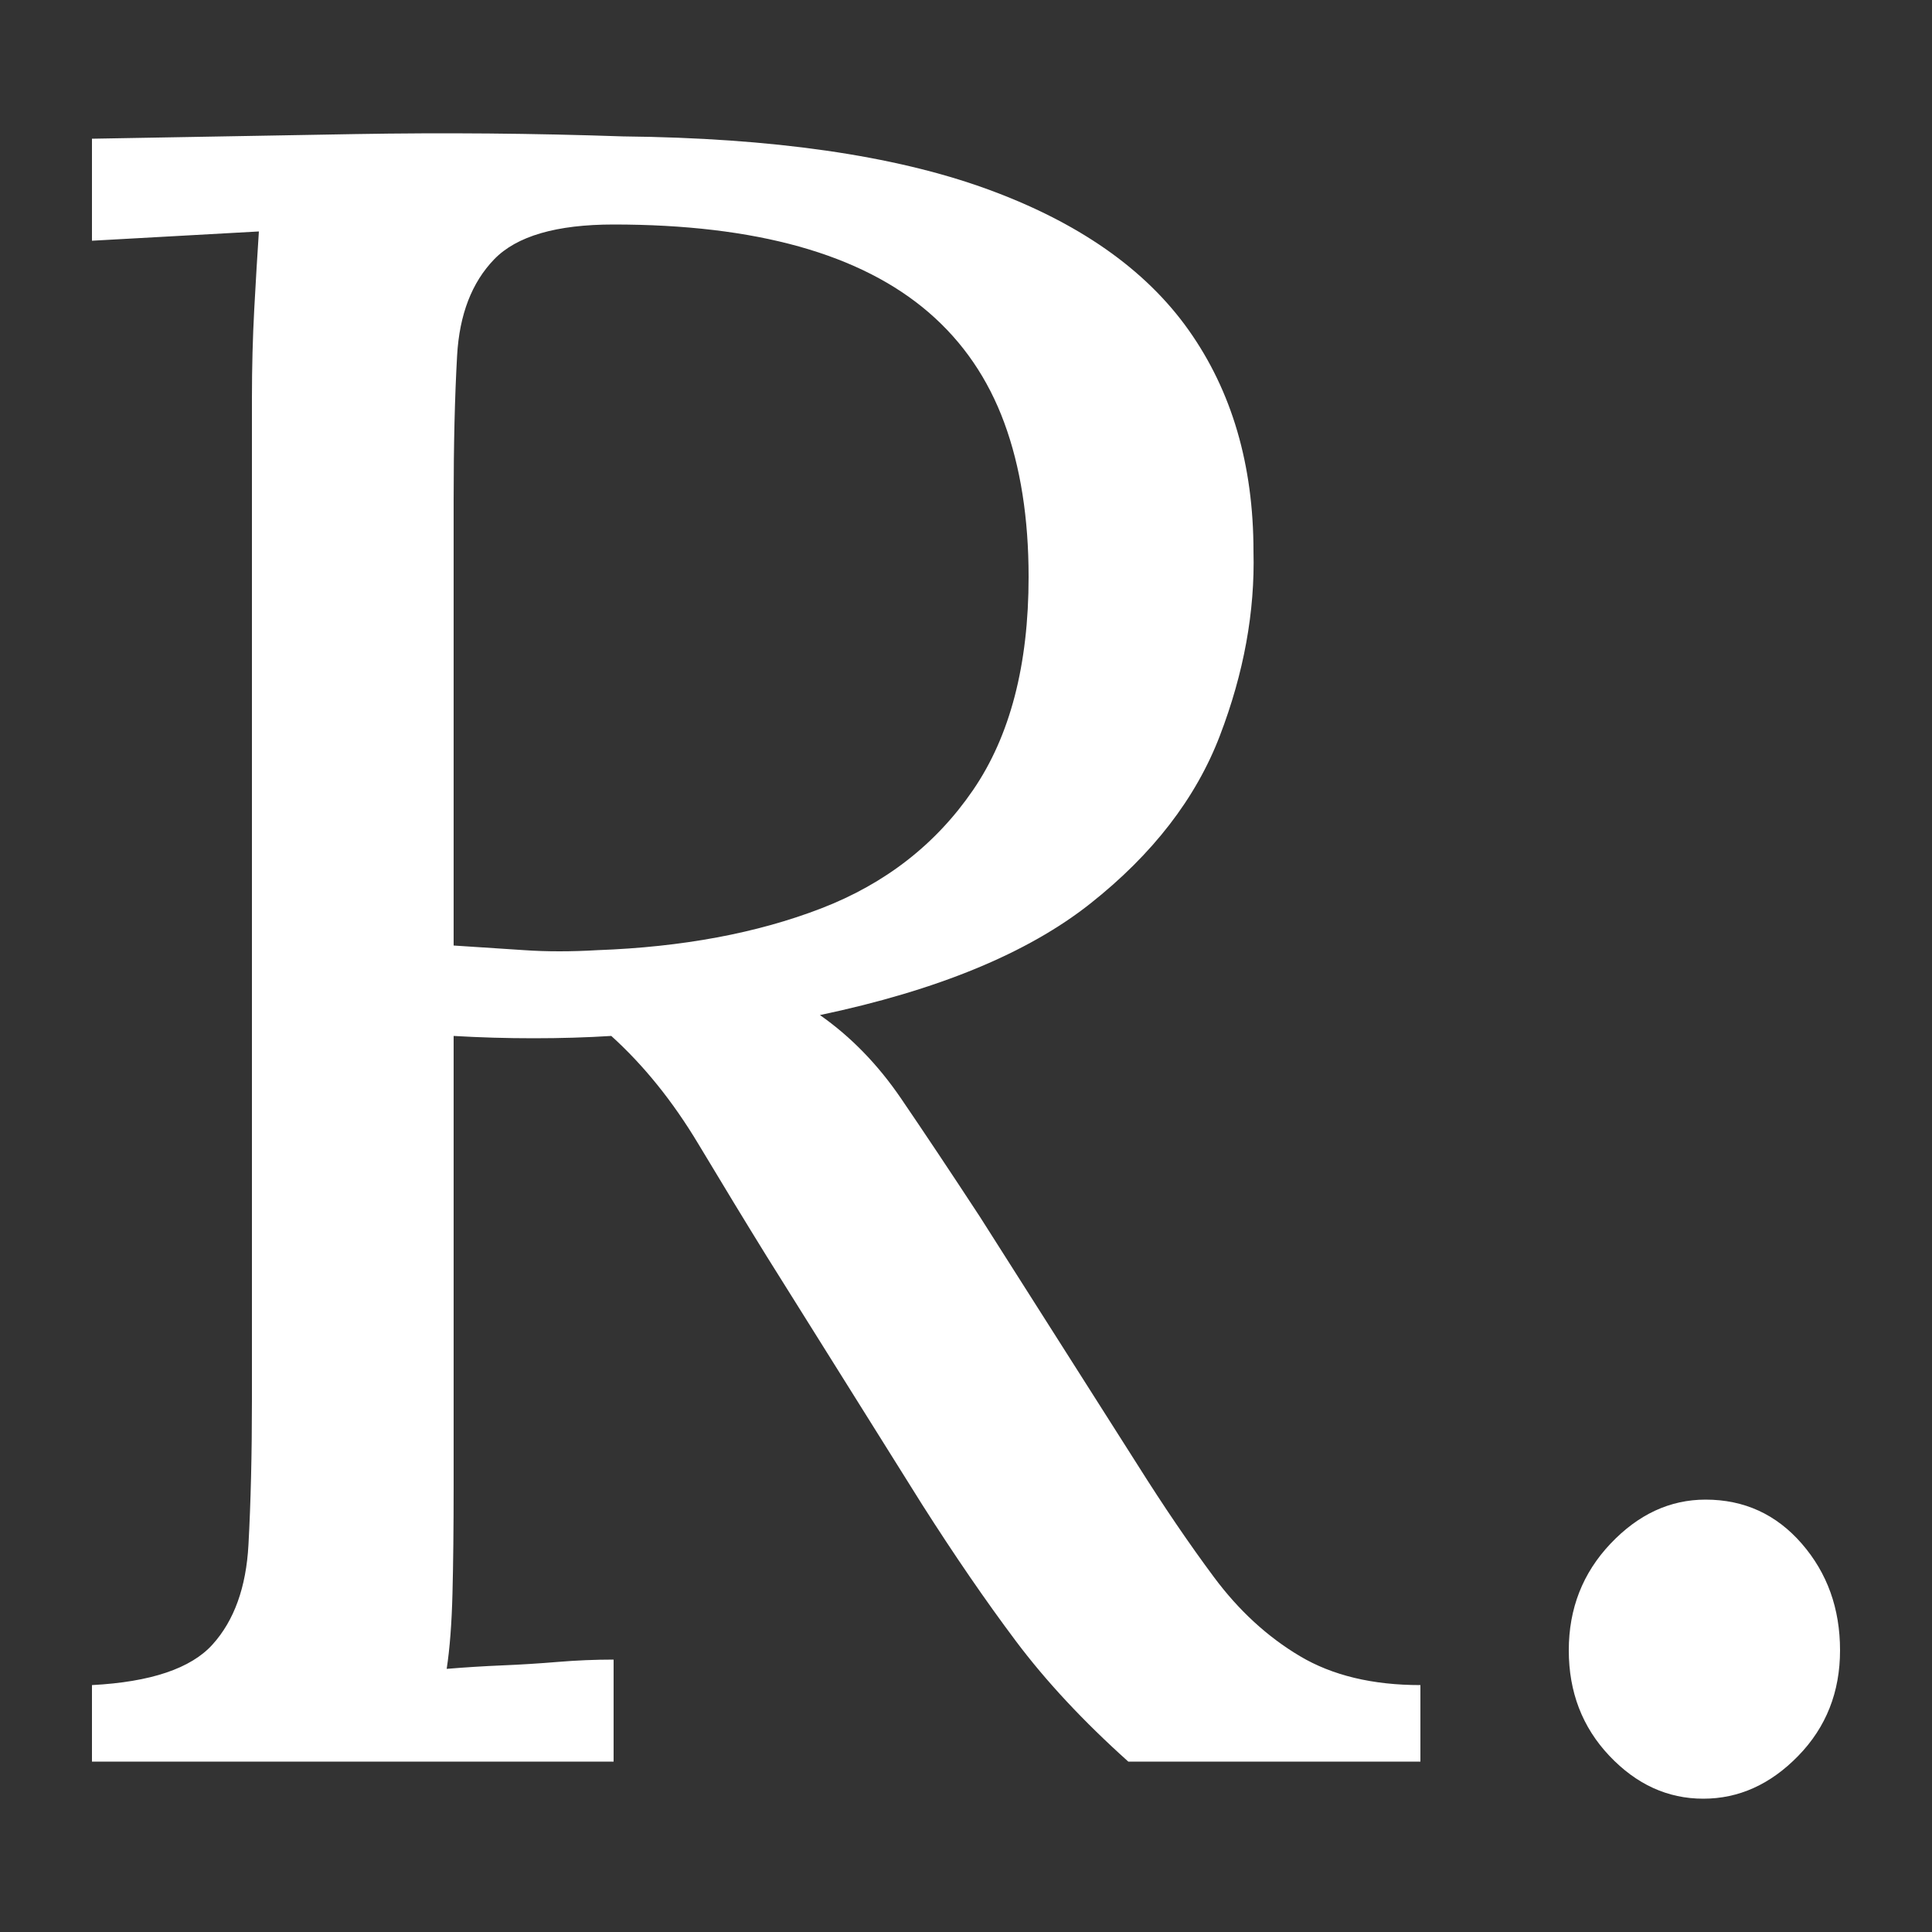 <svg xmlns="http://www.w3.org/2000/svg" width="256" height="256" viewBox="0 0 100 100"><rect x="0" y="0" width="100" height="100" fill="#333333" stroke="none"/><path fill="#ffffff" d="M31.76 91.18L4.76 91.18L4.76 87.22Q9.32 86.98 11.00 85.12Q12.68 83.26 12.86 79.96Q13.04 76.66 13.04 72.46L13.04 72.46L13.04 20.62Q13.04 18.22 13.16 16Q13.28 13.78 13.40 11.98L13.40 11.98Q11.24 12.10 9.08 12.22Q6.92 12.34 4.76 12.46L4.76 12.46L4.76 7.18Q11.48 7.06 18.38 6.94Q25.28 6.82 32.24 7.06L32.24 7.06Q43.88 7.18 51.02 9.76Q58.16 12.34 61.52 17.08Q64.88 21.82 64.88 28.54L64.88 28.54Q65 33.22 63.14 38.08Q61.28 42.94 56.42 46.78Q51.56 50.62 42.44 52.54L42.44 52.54Q44.84 54.22 46.64 56.86Q48.44 59.50 50.72 62.98L50.72 62.98L58.88 75.82Q60.92 79.06 62.84 81.64Q64.76 84.22 67.28 85.72Q69.80 87.22 73.52 87.22L73.52 87.22L73.52 91.18L58.40 91.18Q54.92 88.06 52.58 84.94Q50.24 81.82 47.72 77.86L47.72 77.86L39.68 65.02Q38.12 62.50 36.14 59.20Q34.16 55.90 31.64 53.62L31.64 53.62Q29.72 53.74 27.62 53.74Q25.52 53.74 23.48 53.62L23.48 53.62L23.48 76.90Q23.48 80.14 23.42 82.48Q23.36 84.82 23.12 86.38L23.12 86.38Q24.56 86.26 26 86.20Q27.44 86.14 28.88 86.02Q30.32 85.90 31.76 85.90L31.76 85.90L31.76 91.18ZM30.92 49.18L30.92 49.18Q37.52 48.94 42.50 47.02Q47.48 45.10 50.36 40.90Q53.24 36.70 53.24 29.86L53.24 29.86Q53.24 25.30 51.98 21.88Q50.72 18.46 48.08 16.18Q45.44 13.90 41.36 12.76Q37.28 11.62 31.76 11.62L31.76 11.62Q27.32 11.62 25.58 13.42Q23.84 15.22 23.66 18.40Q23.48 21.58 23.48 25.90L23.48 25.90L23.48 48.94Q25.40 49.06 27.14 49.18Q28.88 49.30 30.92 49.18ZM88.16 93.10L88.16 93.10Q85.40 93.10 83.30 90.88Q81.20 88.66 81.20 85.42L81.20 85.42Q81.20 82.18 83.36 79.90Q85.52 77.62 88.28 77.62L88.28 77.62Q91.28 77.62 93.26 79.90Q95.24 82.18 95.24 85.42L95.24 85.42Q95.24 88.66 93.08 90.88Q90.92 93.10 88.16 93.10Z"></path></svg>
